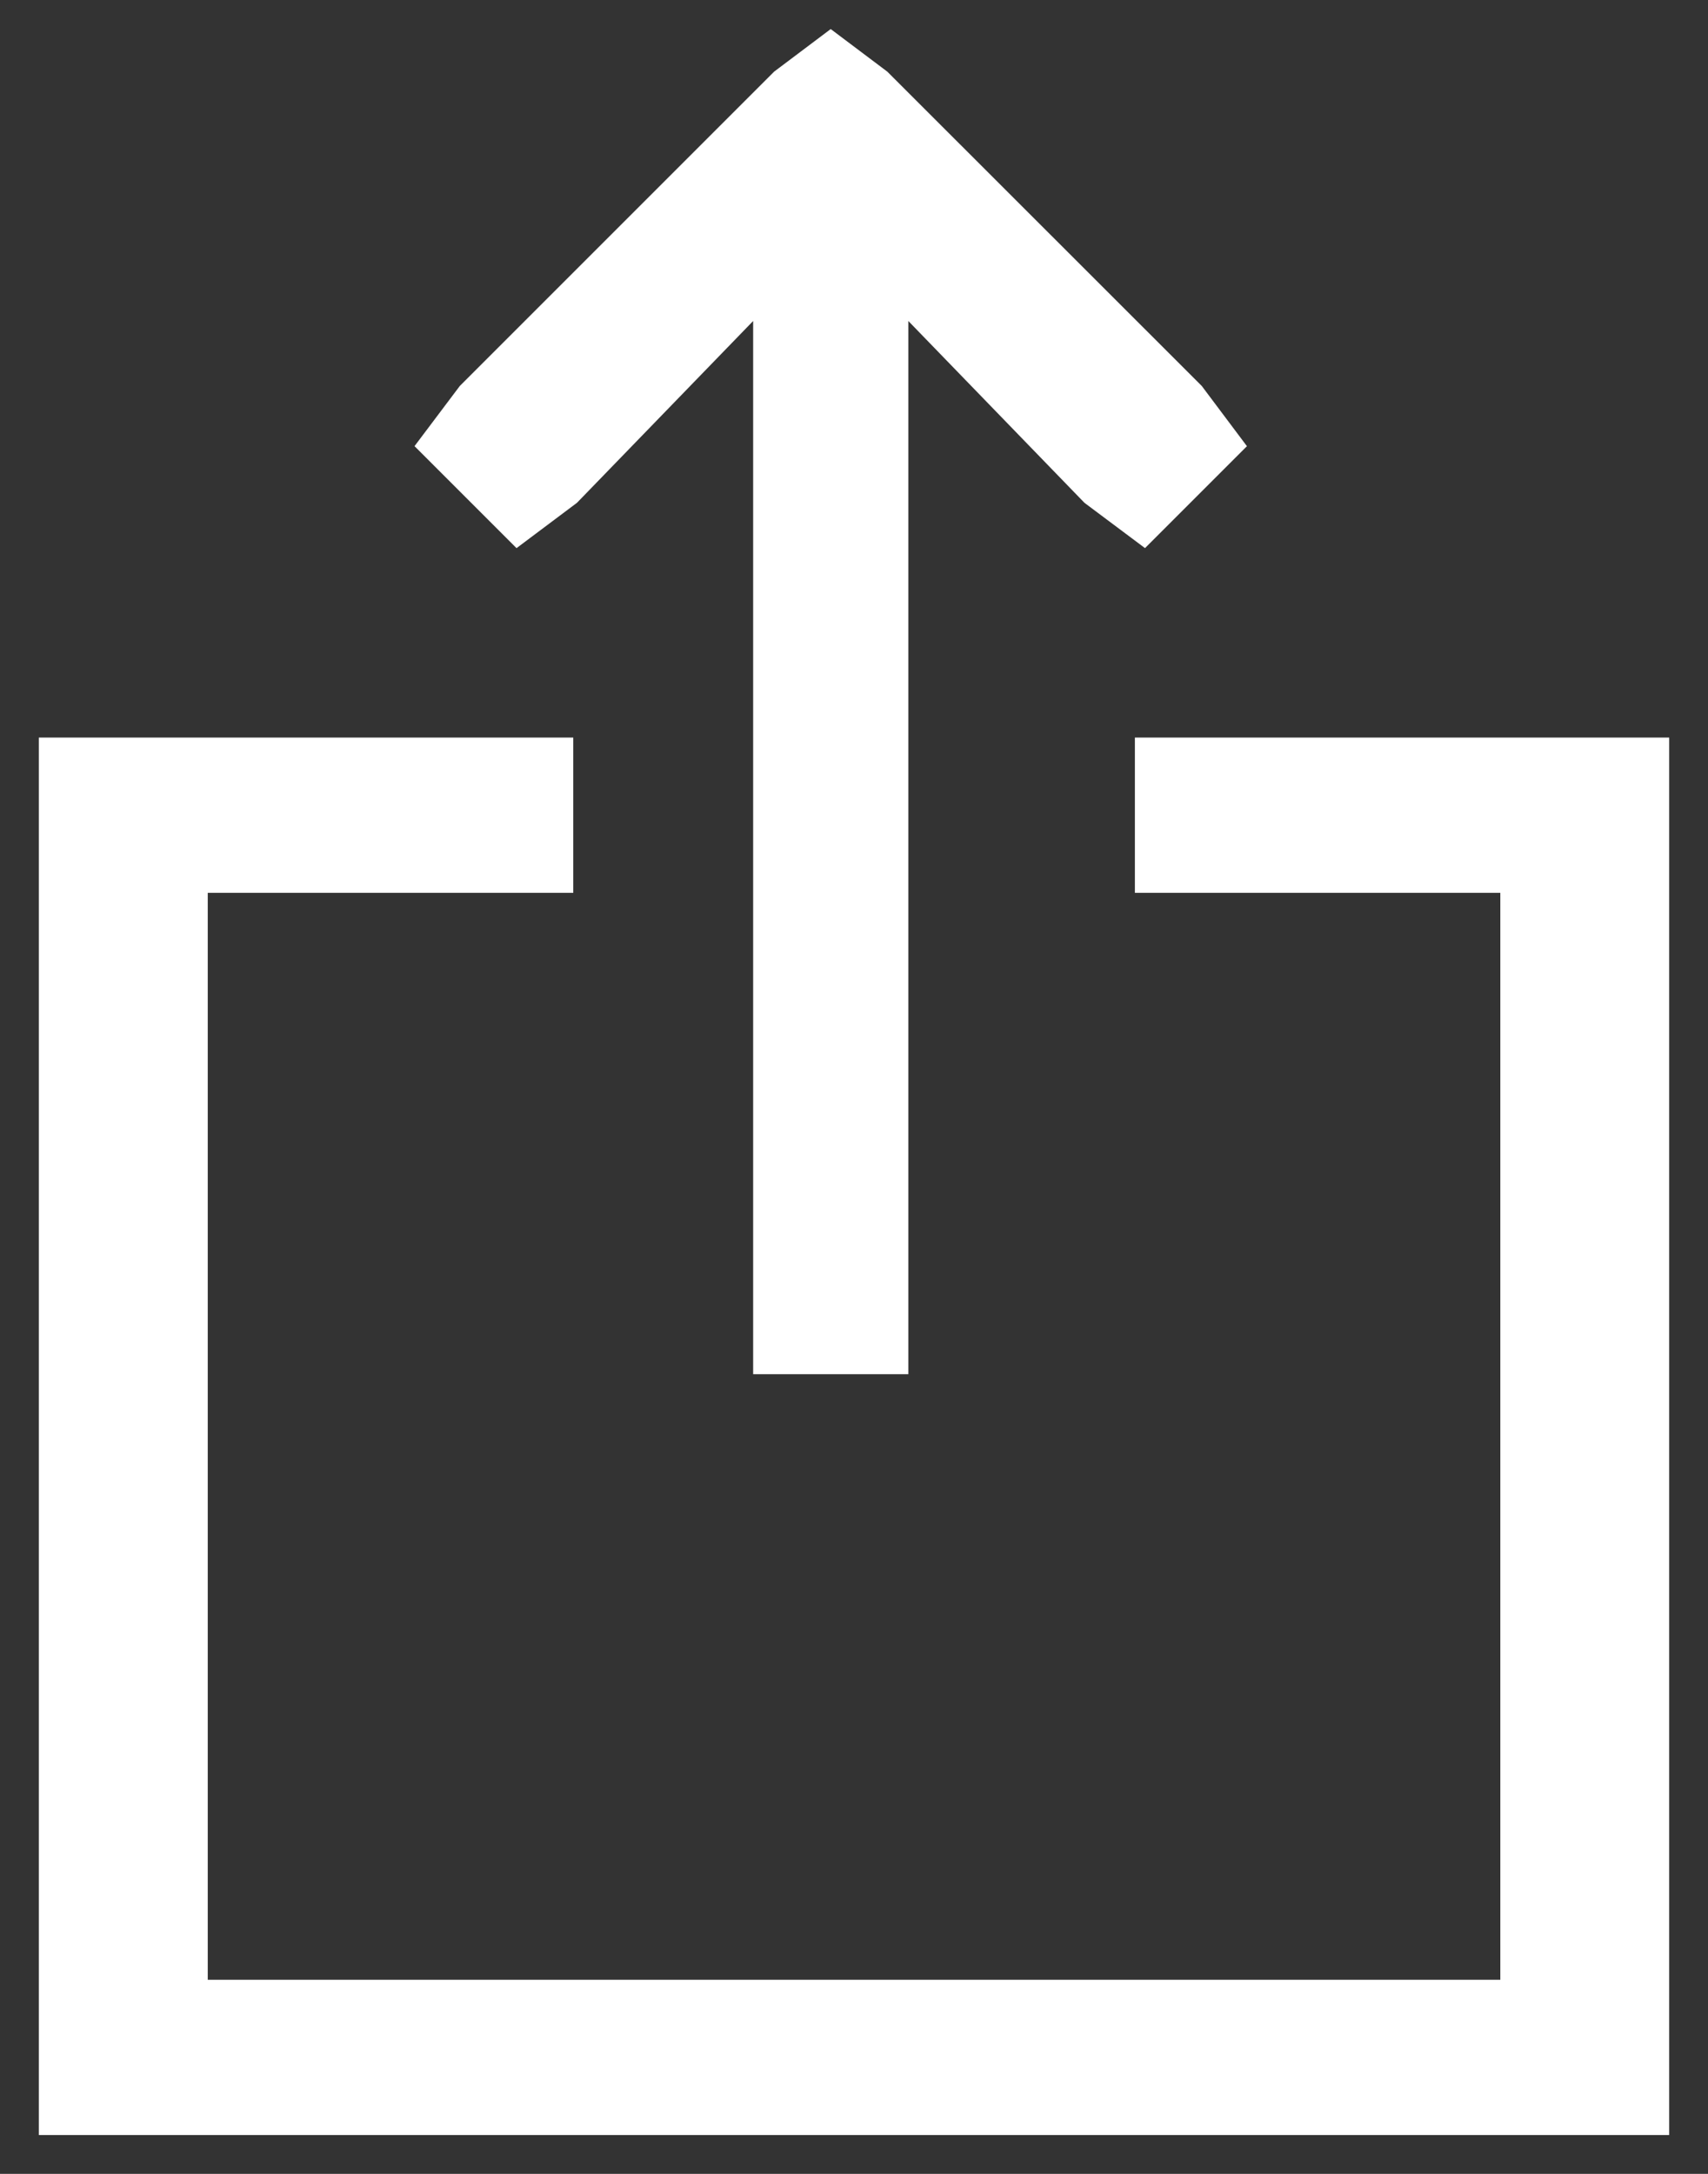 <svg xmlns="http://www.w3.org/2000/svg" width="22" height="28" viewBox="0 0 22 28">
    <rect x="0" y="0" width="22" height="28" fill="#333333" stroke="none"/>
    <g fill="#FFF" fill-rule="evenodd" stroke="#FFF">
        <path d="M20.412 10H15.118v1h4.707v15H2.176V11h4.708v-1H1v17h20V10z"/>
        <path d="M10.7 1l-.4.301L6.301 5.3 6 5.7l.7.7.4-.3 3.101-3.2v14.3h.999V2.9l3.1 3.2.401.3.7-.7-.3-.4L11.1 1.301z"/>
    </g>
</svg>
